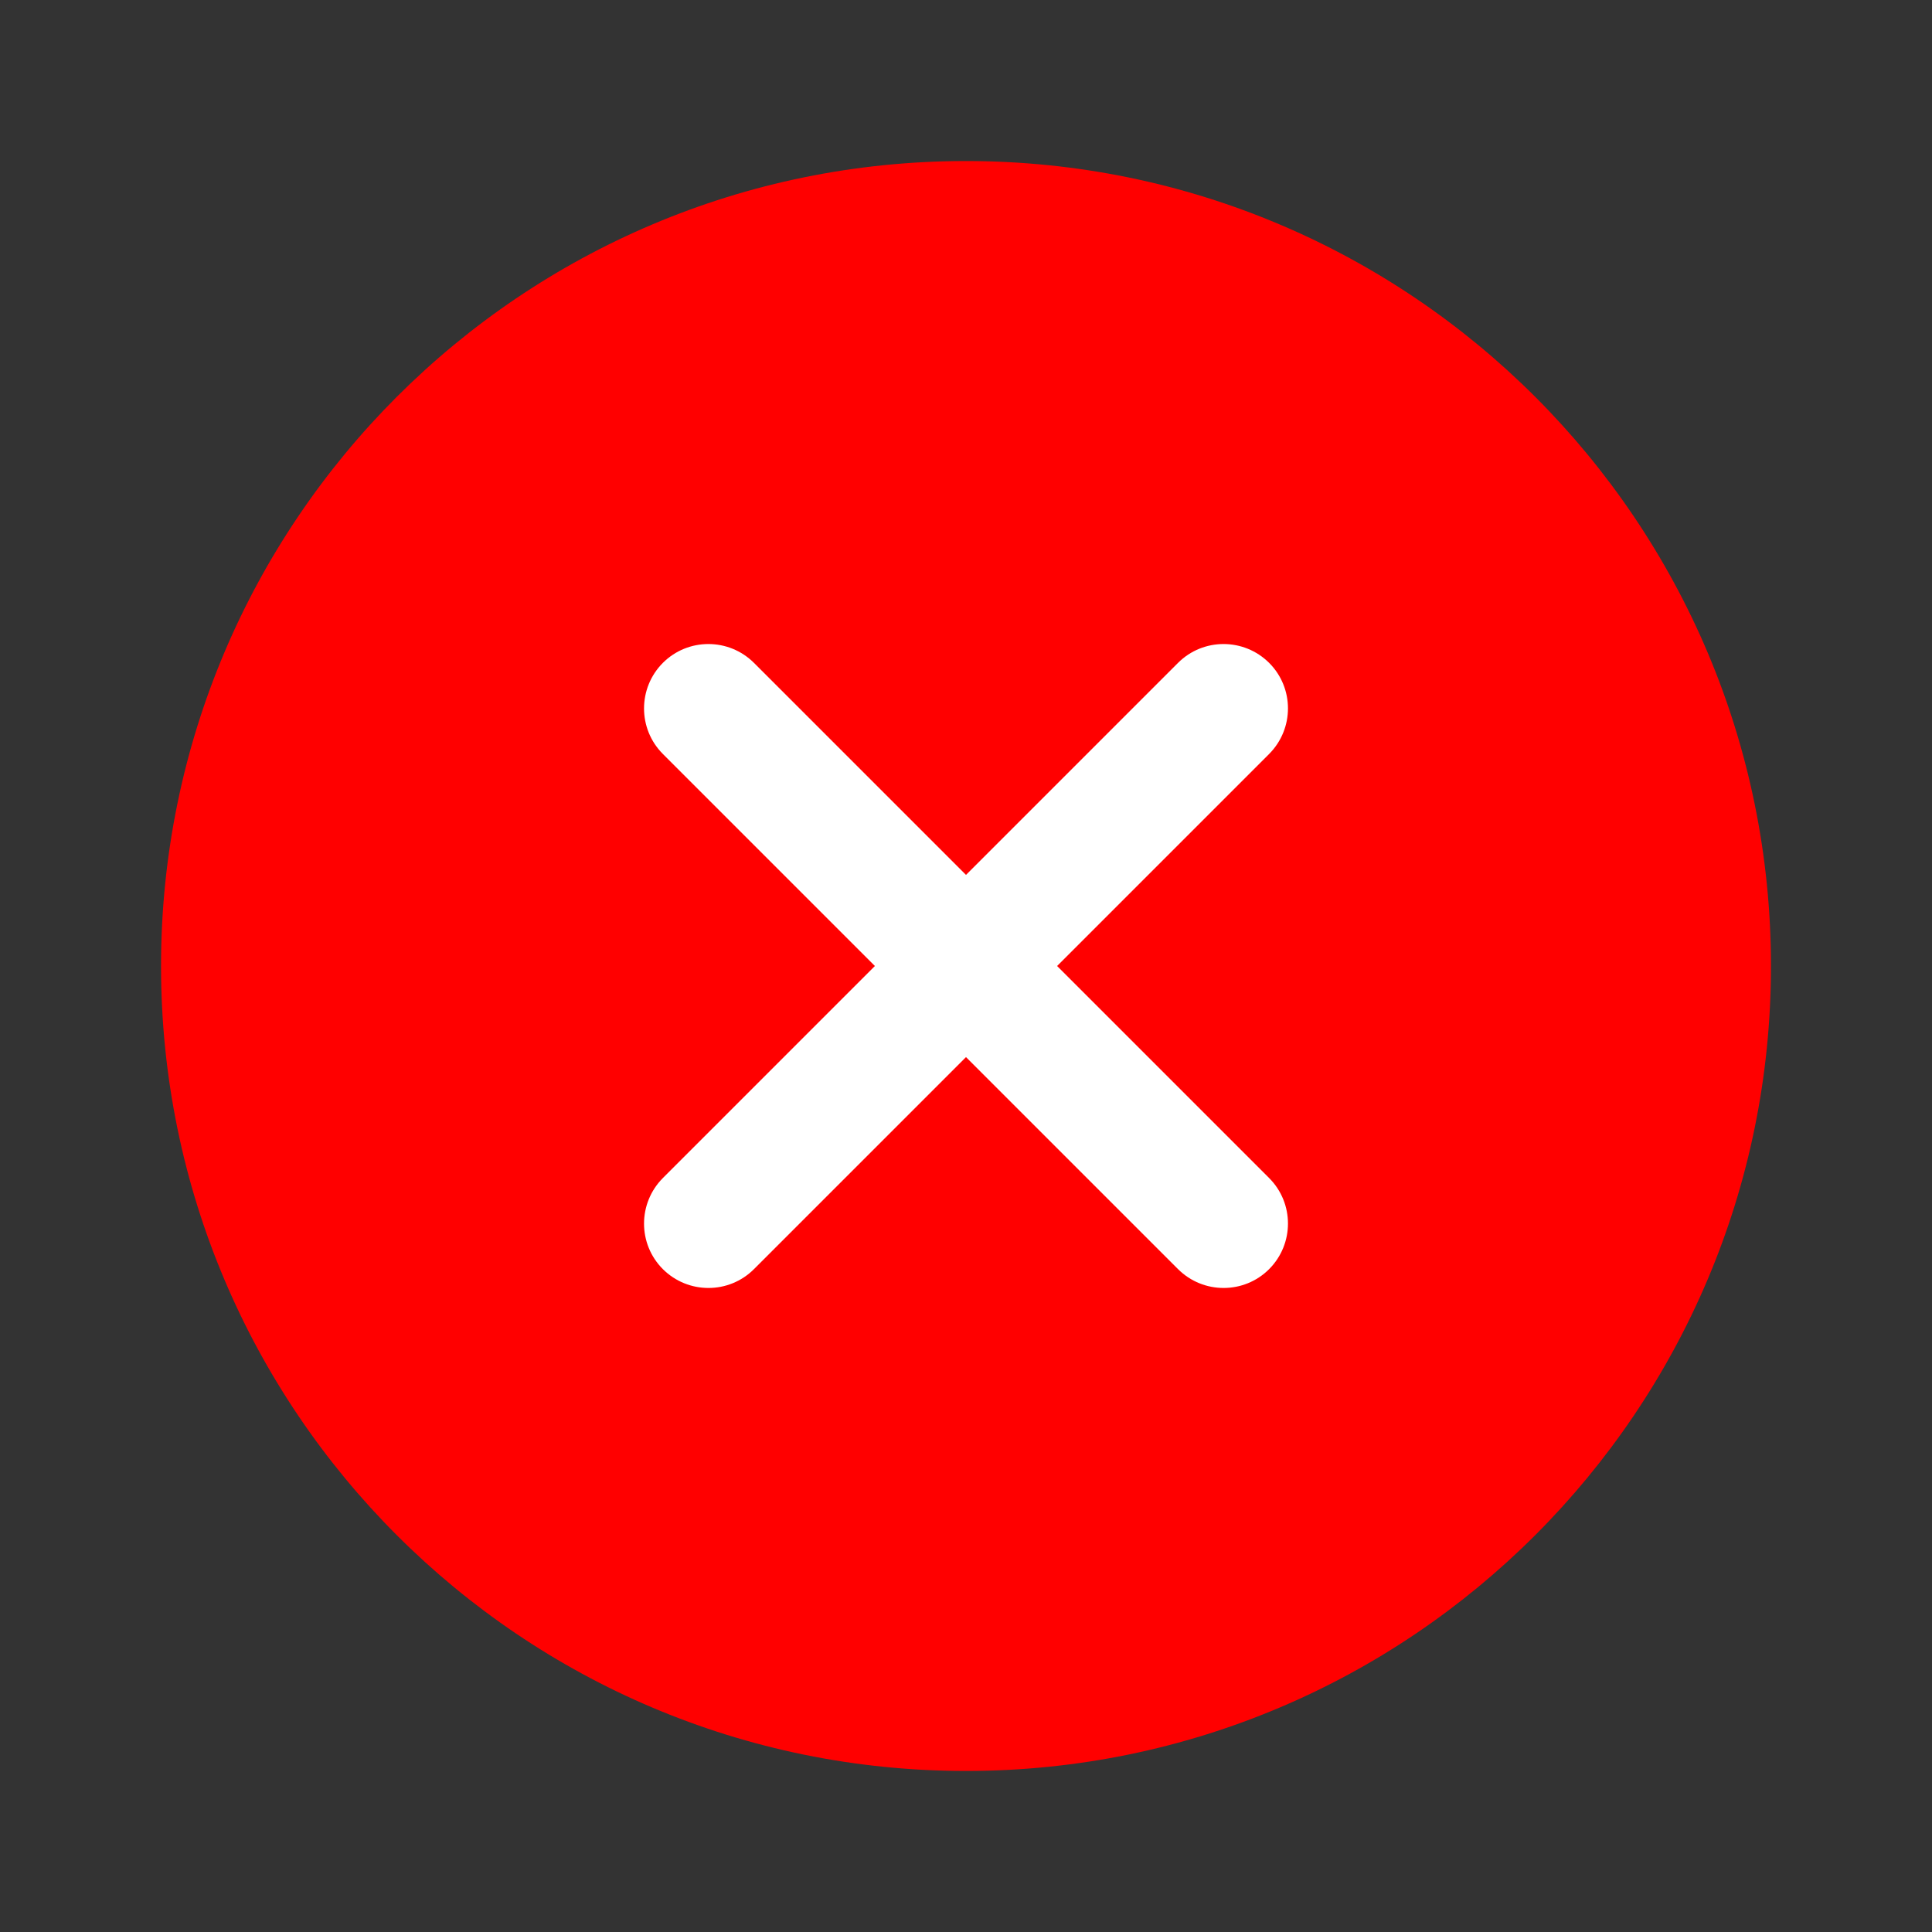 <svg fill="none" height="20" viewBox="0 0 20 20" width="20" xmlns="http://www.w3.org/2000/svg"><rect x="0" y="0" width="20" height="20" fill="#333333" stroke="none"/><g clip-rule="evenodd" fill-rule="evenodd"><path d="m1.667 10c0-4.602 3.731-8.333 8.333-8.333 4.602 0 8.333 3.731 8.333 8.333 0 4.602-3.731 8.333-8.333 8.333-4.602 0-8.333-3.731-8.333-8.333z" fill="#f00"/><path d="m6.862 6.862c.26-.26.682-.26.943 0l2.195 2.195 2.195-2.195c.26-.26.682-.26.943 0 .26.26.26.682 0 .943l-2.195 2.195 2.195 2.195c.26.26.26.682 0 .943-.26.26-.682.26-.943 0l-2.195-2.195-2.195 2.195c-.26.26-.682.26-.943 0-.26-.26-.26-.682 0-.943l2.195-2.195-2.195-2.195c-.26-.26-.26-.682 0-.943z" fill="#fff"/></g></svg>